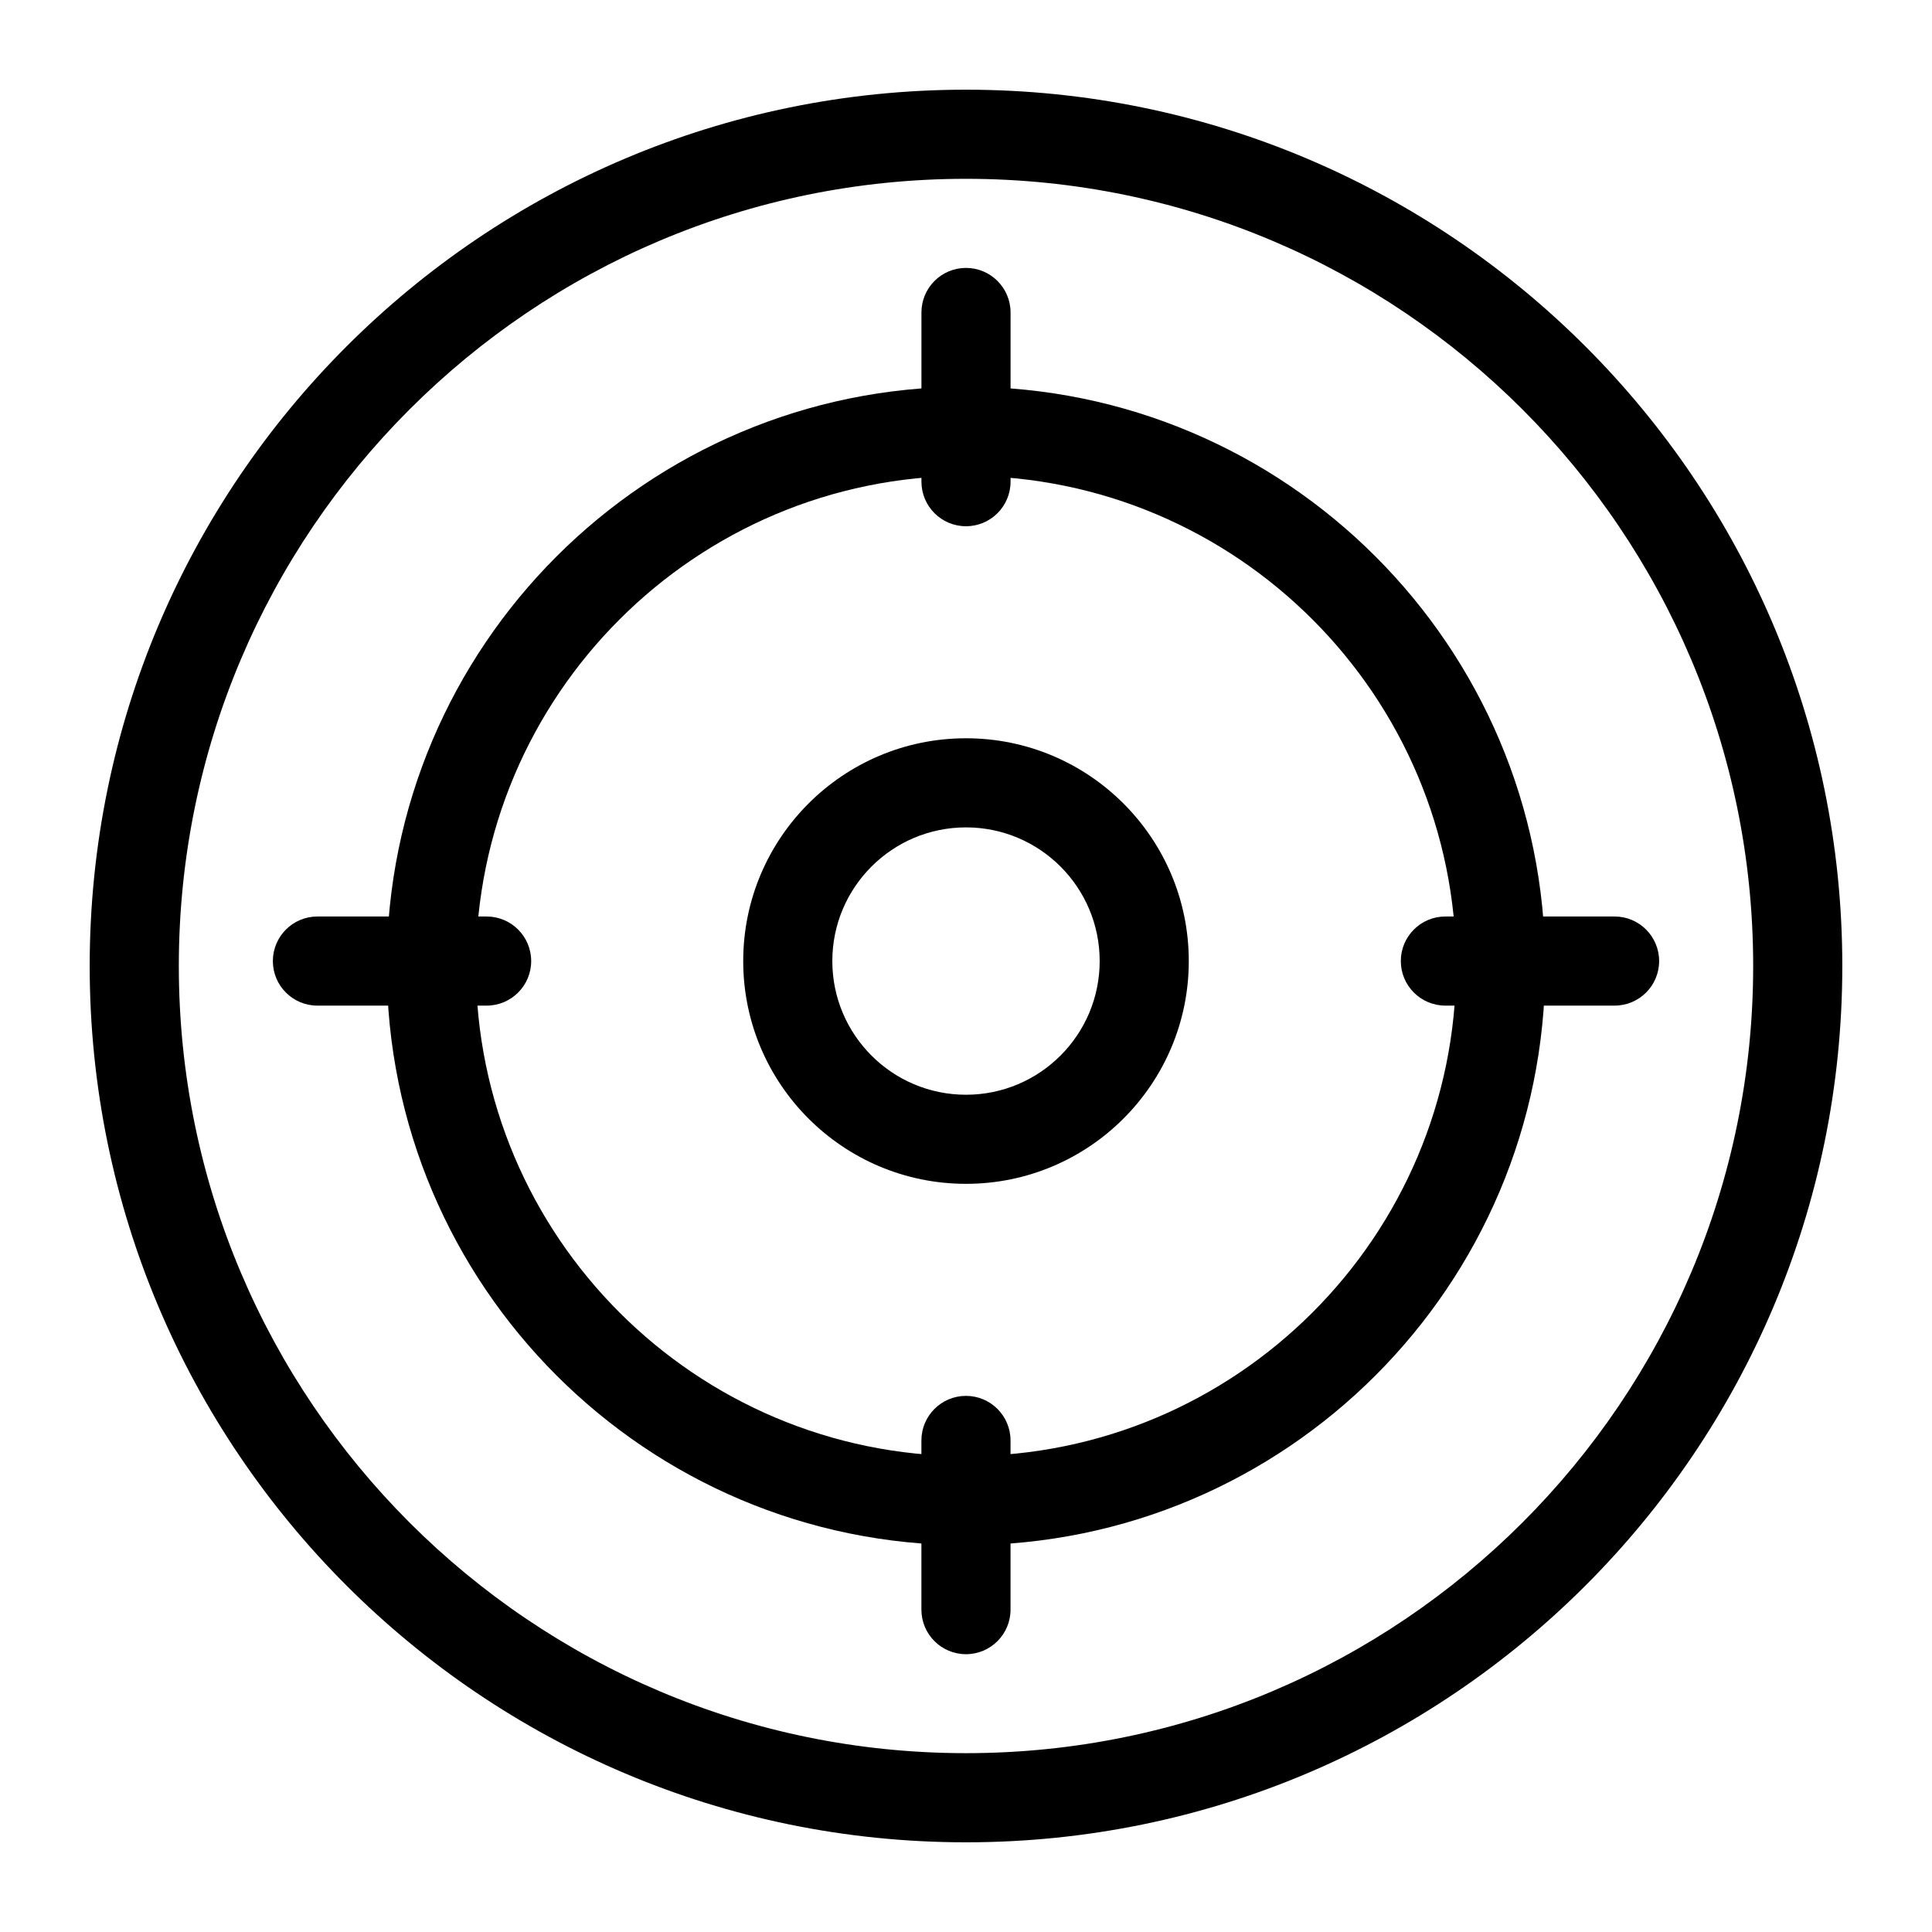 <?xml version="1.0" encoding="UTF-8"?>
<!-- Uploaded to: SVG Repo, www.svgrepo.com, Generator: SVG Repo Mixer Tools -->
<svg fill="#000000" width="800px" height="800px" version="1.1" viewBox="144 144 512 512" xmlns="http://www.w3.org/2000/svg">
 <g fill-rule="evenodd">
  <path d="m400 167.77c-128.17 0-232.23 104.05-232.23 232.23 0 128.17 104.05 232.23 232.23 232.23 128.17 0 232.23-104.05 232.23-232.23 0-128.17-104.05-232.23-232.23-232.23zm0 23.617c115.14 0 208.61 93.473 208.61 208.61s-93.473 208.61-208.61 208.61-208.61-93.473-208.61-208.61 93.473-208.61 208.61-208.61z"/>
  <path d="m400 246.49c-84.719 0-153.5 68.785-153.5 153.5s68.785 153.5 153.5 153.5 153.5-68.785 153.5-153.5-68.785-153.5-153.5-153.5zm0 23.617c71.684 0 129.89 58.207 129.89 129.89 0 71.684-58.207 129.89-129.89 129.89-71.684 0-129.89-58.207-129.89-129.89 0-71.684 58.207-129.89 129.89-129.89z"/>
  <path d="m388.19 226.81v44.84c0 6.519 5.289 11.809 11.809 11.809s11.809-5.289 11.809-11.809v-44.84c0-6.519-5.289-11.809-11.809-11.809s-11.809 5.289-11.809 11.809z"/>
  <path d="m571.88 386.88h-44.84c-6.519 0-11.809 5.289-11.809 11.809 0 6.519 5.289 11.809 11.809 11.809h44.84c6.519 0 11.809-5.289 11.809-11.809 0-6.519-5.289-11.809-11.809-11.809z"/>
  <path d="m411.8 570.57v-44.84c0-6.519-5.289-11.809-11.809-11.809-6.519 0-11.809 5.289-11.809 11.809v44.84c0 6.519 5.289 11.809 11.809 11.809 6.519 0 11.809-5.289 11.809-11.809z"/>
  <path d="m228.12 410.5h44.84c6.519 0 11.809-5.289 11.809-11.809 0-6.519-5.289-11.809-11.809-11.809h-44.84c-6.519 0-11.809 5.289-11.809 11.809 0 6.519 5.289 11.809 11.809 11.809z"/>
  <path d="m400 339.65c-32.59 0-59.039 26.449-59.039 59.039s26.449 59.039 59.039 59.039 59.039-26.449 59.039-59.039-26.449-59.039-59.039-59.039zm0 23.617c19.555 0 35.426 15.871 35.426 35.426 0 19.555-15.871 35.426-35.426 35.426s-35.426-15.871-35.426-35.426c0-19.555 15.871-35.426 35.426-35.426z"/>
 </g>
</svg>